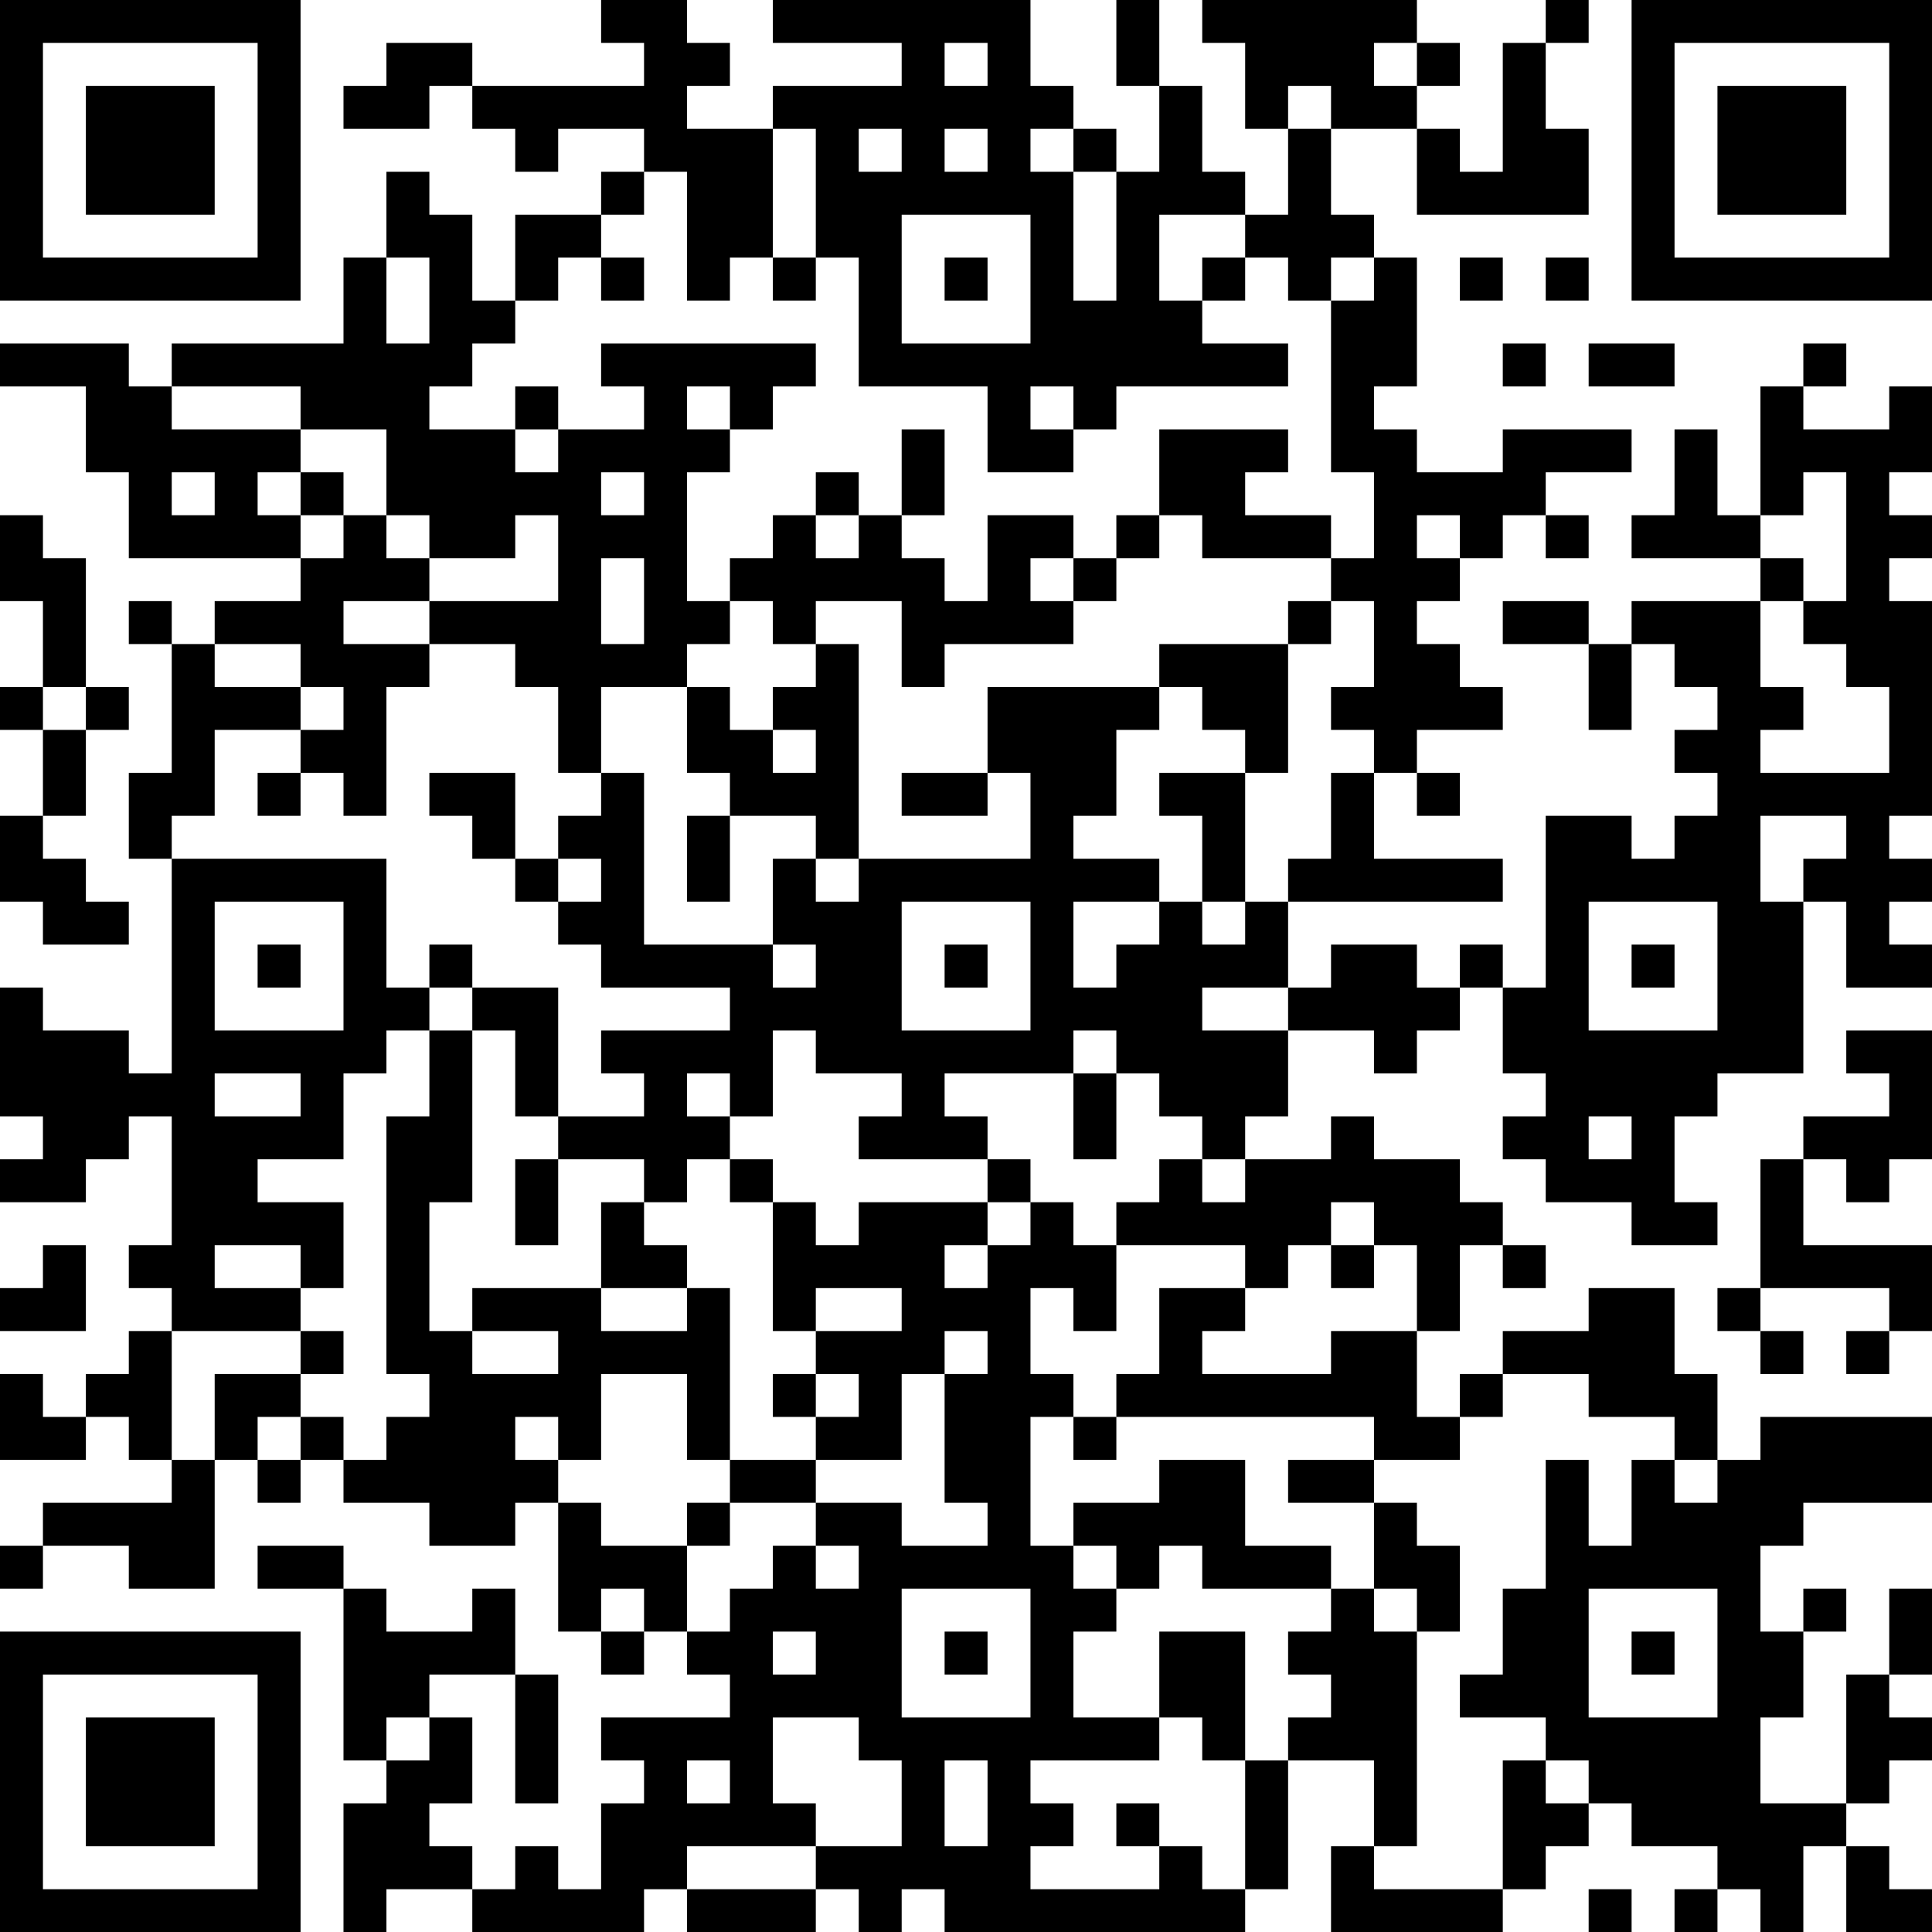 <?xml version="1.0" encoding="UTF-8"?>
<svg xmlns="http://www.w3.org/2000/svg" version="1.1" width="250" height="250" viewBox="0 0 250 250"><rect x="0" y="0" width="250" height="250" fill="#ffffff"/><g transform="scale(5.556)"><g transform="translate(0,0)"><path fill-rule="evenodd" d="M14 0L14 1L15 1L15 2L11 2L11 1L9 1L9 2L8 2L8 3L10 3L10 2L11 2L11 3L12 3L12 4L13 4L13 3L15 3L15 4L14 4L14 5L12 5L12 7L11 7L11 5L10 5L10 4L9 4L9 6L8 6L8 8L4 8L4 9L3 9L3 8L0 8L0 9L2 9L2 11L3 11L3 13L7 13L7 14L5 14L5 15L4 15L4 14L3 14L3 15L4 15L4 18L3 18L3 20L4 20L4 25L3 25L3 24L1 24L1 23L0 23L0 26L1 26L1 27L0 27L0 28L2 28L2 27L3 27L3 26L4 26L4 29L3 29L3 30L4 30L4 31L3 31L3 32L2 32L2 33L1 33L1 32L0 32L0 34L2 34L2 33L3 33L3 34L4 34L4 35L1 35L1 36L0 36L0 37L1 37L1 36L3 36L3 37L5 37L5 34L6 34L6 35L7 35L7 34L8 34L8 35L10 35L10 36L12 36L12 35L13 35L13 38L14 38L14 39L15 39L15 38L16 38L16 39L17 39L17 40L14 40L14 41L15 41L15 42L14 42L14 44L13 44L13 43L12 43L12 44L11 44L11 43L10 43L10 42L11 42L11 40L10 40L10 39L12 39L12 42L13 42L13 39L12 39L12 37L11 37L11 38L9 38L9 37L8 37L8 36L6 36L6 37L8 37L8 41L9 41L9 42L8 42L8 45L9 45L9 44L11 44L11 45L15 45L15 44L16 44L16 45L19 45L19 44L20 44L20 45L21 45L21 44L22 44L22 45L29 45L29 44L30 44L30 41L32 41L32 43L31 43L31 45L35 45L35 44L36 44L36 43L37 43L37 42L38 42L38 43L40 43L40 44L39 44L39 45L40 45L40 44L41 44L41 45L42 45L42 43L43 43L43 45L45 45L45 44L44 44L44 43L43 43L43 42L44 42L44 41L45 41L45 40L44 40L44 39L45 39L45 37L44 37L44 39L43 39L43 42L41 42L41 40L42 40L42 38L43 38L43 37L42 37L42 38L41 38L41 36L42 36L42 35L45 35L45 33L41 33L41 34L40 34L40 32L39 32L39 30L37 30L37 31L35 31L35 32L34 32L34 33L33 33L33 31L34 31L34 29L35 29L35 30L36 30L36 29L35 29L35 28L34 28L34 27L32 27L32 26L31 26L31 27L29 27L29 26L30 26L30 24L32 24L32 25L33 25L33 24L34 24L34 23L35 23L35 25L36 25L36 26L35 26L35 27L36 27L36 28L38 28L38 29L40 29L40 28L39 28L39 26L40 26L40 25L42 25L42 21L43 21L43 23L45 23L45 22L44 22L44 21L45 21L45 20L44 20L44 19L45 19L45 14L44 14L44 13L45 13L45 12L44 12L44 11L45 11L45 9L44 9L44 10L42 10L42 9L43 9L43 8L42 8L42 9L41 9L41 12L40 12L40 10L39 10L39 12L38 12L38 13L41 13L41 14L38 14L38 15L37 15L37 14L35 14L35 15L37 15L37 17L38 17L38 15L39 15L39 16L40 16L40 17L39 17L39 18L40 18L40 19L39 19L39 20L38 20L38 19L36 19L36 23L35 23L35 22L34 22L34 23L33 23L33 22L31 22L31 23L30 23L30 21L35 21L35 20L32 20L32 18L33 18L33 19L34 19L34 18L33 18L33 17L35 17L35 16L34 16L34 15L33 15L33 14L34 14L34 13L35 13L35 12L36 12L36 13L37 13L37 12L36 12L36 11L38 11L38 10L35 10L35 11L33 11L33 10L32 10L32 9L33 9L33 6L32 6L32 5L31 5L31 3L33 3L33 5L37 5L37 3L36 3L36 1L37 1L37 0L36 0L36 1L35 1L35 4L34 4L34 3L33 3L33 2L34 2L34 1L33 1L33 0L28 0L28 1L29 1L29 3L30 3L30 5L29 5L29 4L28 4L28 2L27 2L27 0L26 0L26 2L27 2L27 4L26 4L26 3L25 3L25 2L24 2L24 0L18 0L18 1L21 1L21 2L18 2L18 3L16 3L16 2L17 2L17 1L16 1L16 0ZM22 1L22 2L23 2L23 1ZM32 1L32 2L33 2L33 1ZM30 2L30 3L31 3L31 2ZM18 3L18 6L17 6L17 7L16 7L16 4L15 4L15 5L14 5L14 6L13 6L13 7L12 7L12 8L11 8L11 9L10 9L10 10L12 10L12 11L13 11L13 10L15 10L15 9L14 9L14 8L19 8L19 9L18 9L18 10L17 10L17 9L16 9L16 10L17 10L17 11L16 11L16 14L17 14L17 15L16 15L16 16L14 16L14 18L13 18L13 16L12 16L12 15L10 15L10 14L13 14L13 12L12 12L12 13L10 13L10 12L9 12L9 10L7 10L7 9L4 9L4 10L7 10L7 11L6 11L6 12L7 12L7 13L8 13L8 12L9 12L9 13L10 13L10 14L8 14L8 15L10 15L10 16L9 16L9 19L8 19L8 18L7 18L7 17L8 17L8 16L7 16L7 15L5 15L5 16L7 16L7 17L5 17L5 19L4 19L4 20L9 20L9 23L10 23L10 24L9 24L9 25L8 25L8 27L6 27L6 28L8 28L8 30L7 30L7 29L5 29L5 30L7 30L7 31L4 31L4 34L5 34L5 32L7 32L7 33L6 33L6 34L7 34L7 33L8 33L8 34L9 34L9 33L10 33L10 32L9 32L9 26L10 26L10 24L11 24L11 28L10 28L10 31L11 31L11 32L13 32L13 31L11 31L11 30L14 30L14 31L16 31L16 30L17 30L17 34L16 34L16 32L14 32L14 34L13 34L13 33L12 33L12 34L13 34L13 35L14 35L14 36L16 36L16 38L17 38L17 37L18 37L18 36L19 36L19 37L20 37L20 36L19 36L19 35L21 35L21 36L23 36L23 35L22 35L22 32L23 32L23 31L22 31L22 32L21 32L21 34L19 34L19 33L20 33L20 32L19 32L19 31L21 31L21 30L19 30L19 31L18 31L18 28L19 28L19 29L20 29L20 28L23 28L23 29L22 29L22 30L23 30L23 29L24 29L24 28L25 28L25 29L26 29L26 31L25 31L25 30L24 30L24 32L25 32L25 33L24 33L24 36L25 36L25 37L26 37L26 38L25 38L25 40L27 40L27 41L24 41L24 42L25 42L25 43L24 43L24 44L27 44L27 43L28 43L28 44L29 44L29 41L30 41L30 40L31 40L31 39L30 39L30 38L31 38L31 37L32 37L32 38L33 38L33 43L32 43L32 44L35 44L35 41L36 41L36 42L37 42L37 41L36 41L36 40L34 40L34 39L35 39L35 37L36 37L36 34L37 34L37 36L38 36L38 34L39 34L39 35L40 35L40 34L39 34L39 33L37 33L37 32L35 32L35 33L34 33L34 34L32 34L32 33L26 33L26 32L27 32L27 30L29 30L29 31L28 31L28 32L31 32L31 31L33 31L33 29L32 29L32 28L31 28L31 29L30 29L30 30L29 30L29 29L26 29L26 28L27 28L27 27L28 27L28 28L29 28L29 27L28 27L28 26L27 26L27 25L26 25L26 24L25 24L25 25L22 25L22 26L23 26L23 27L20 27L20 26L21 26L21 25L19 25L19 24L18 24L18 26L17 26L17 25L16 25L16 26L17 26L17 27L16 27L16 28L15 28L15 27L13 27L13 26L15 26L15 25L14 25L14 24L17 24L17 23L14 23L14 22L13 22L13 21L14 21L14 20L13 20L13 19L14 19L14 18L15 18L15 22L18 22L18 23L19 23L19 22L18 22L18 20L19 20L19 21L20 21L20 20L24 20L24 18L23 18L23 16L27 16L27 17L26 17L26 19L25 19L25 20L27 20L27 21L25 21L25 23L26 23L26 22L27 22L27 21L28 21L28 22L29 22L29 21L30 21L30 20L31 20L31 18L32 18L32 17L31 17L31 16L32 16L32 14L31 14L31 13L32 13L32 11L31 11L31 7L32 7L32 6L31 6L31 7L30 7L30 6L29 6L29 5L27 5L27 7L28 7L28 8L30 8L30 9L26 9L26 10L25 10L25 9L24 9L24 10L25 10L25 11L23 11L23 9L20 9L20 6L19 6L19 3ZM20 3L20 4L21 4L21 3ZM22 3L22 4L23 4L23 3ZM24 3L24 4L25 4L25 7L26 7L26 4L25 4L25 3ZM21 5L21 8L24 8L24 5ZM9 6L9 8L10 8L10 6ZM14 6L14 7L15 7L15 6ZM18 6L18 7L19 7L19 6ZM22 6L22 7L23 7L23 6ZM28 6L28 7L29 7L29 6ZM34 6L34 7L35 7L35 6ZM36 6L36 7L37 7L37 6ZM35 8L35 9L36 9L36 8ZM37 8L37 9L39 9L39 8ZM12 9L12 10L13 10L13 9ZM21 10L21 12L20 12L20 11L19 11L19 12L18 12L18 13L17 13L17 14L18 14L18 15L19 15L19 16L18 16L18 17L17 17L17 16L16 16L16 18L17 18L17 19L16 19L16 21L17 21L17 19L19 19L19 20L20 20L20 15L19 15L19 14L21 14L21 16L22 16L22 15L25 15L25 14L26 14L26 13L27 13L27 12L28 12L28 13L31 13L31 12L29 12L29 11L30 11L30 10L27 10L27 12L26 12L26 13L25 13L25 12L23 12L23 14L22 14L22 13L21 13L21 12L22 12L22 10ZM4 11L4 12L5 12L5 11ZM7 11L7 12L8 12L8 11ZM14 11L14 12L15 12L15 11ZM42 11L42 12L41 12L41 13L42 13L42 14L41 14L41 16L42 16L42 17L41 17L41 18L44 18L44 16L43 16L43 15L42 15L42 14L43 14L43 11ZM0 12L0 14L1 14L1 16L0 16L0 17L1 17L1 19L0 19L0 21L1 21L1 22L3 22L3 21L2 21L2 20L1 20L1 19L2 19L2 17L3 17L3 16L2 16L2 13L1 13L1 12ZM19 12L19 13L20 13L20 12ZM33 12L33 13L34 13L34 12ZM14 13L14 15L15 15L15 13ZM24 13L24 14L25 14L25 13ZM30 14L30 15L27 15L27 16L28 16L28 17L29 17L29 18L27 18L27 19L28 19L28 21L29 21L29 18L30 18L30 15L31 15L31 14ZM1 16L1 17L2 17L2 16ZM18 17L18 18L19 18L19 17ZM6 18L6 19L7 19L7 18ZM10 18L10 19L11 19L11 20L12 20L12 21L13 21L13 20L12 20L12 18ZM21 18L21 19L23 19L23 18ZM41 19L41 21L42 21L42 20L43 20L43 19ZM5 21L5 24L8 24L8 21ZM21 21L21 24L24 24L24 21ZM37 21L37 24L40 24L40 21ZM6 22L6 23L7 23L7 22ZM10 22L10 23L11 23L11 24L12 24L12 26L13 26L13 23L11 23L11 22ZM22 22L22 23L23 23L23 22ZM38 22L38 23L39 23L39 22ZM28 23L28 24L30 24L30 23ZM43 24L43 25L44 25L44 26L42 26L42 27L41 27L41 30L40 30L40 31L41 31L41 32L42 32L42 31L41 31L41 30L44 30L44 31L43 31L43 32L44 32L44 31L45 31L45 29L42 29L42 27L43 27L43 28L44 28L44 27L45 27L45 24ZM5 25L5 26L7 26L7 25ZM25 25L25 27L26 27L26 25ZM37 26L37 27L38 27L38 26ZM12 27L12 29L13 29L13 27ZM17 27L17 28L18 28L18 27ZM23 27L23 28L24 28L24 27ZM14 28L14 30L16 30L16 29L15 29L15 28ZM1 29L1 30L0 30L0 31L2 31L2 29ZM31 29L31 30L32 30L32 29ZM7 31L7 32L8 32L8 31ZM18 32L18 33L19 33L19 32ZM25 33L25 34L26 34L26 33ZM17 34L17 35L16 35L16 36L17 36L17 35L19 35L19 34ZM27 34L27 35L25 35L25 36L26 36L26 37L27 37L27 36L28 36L28 37L31 37L31 36L29 36L29 34ZM30 34L30 35L32 35L32 37L33 37L33 38L34 38L34 36L33 36L33 35L32 35L32 34ZM14 37L14 38L15 38L15 37ZM21 37L21 40L24 40L24 37ZM37 37L37 40L40 40L40 37ZM18 38L18 39L19 39L19 38ZM22 38L22 39L23 39L23 38ZM27 38L27 40L28 40L28 41L29 41L29 38ZM38 38L38 39L39 39L39 38ZM9 40L9 41L10 41L10 40ZM18 40L18 42L19 42L19 43L16 43L16 44L19 44L19 43L21 43L21 41L20 41L20 40ZM16 41L16 42L17 42L17 41ZM22 41L22 43L23 43L23 41ZM26 42L26 43L27 43L27 42ZM37 44L37 45L38 45L38 44ZM0 0L0 7L7 7L7 0ZM1 1L1 6L6 6L6 1ZM2 2L2 5L5 5L5 2ZM38 0L38 7L45 7L45 0ZM39 1L39 6L44 6L44 1ZM40 2L40 5L43 5L43 2ZM0 38L0 45L7 45L7 38ZM1 39L1 44L6 44L6 39ZM2 40L2 43L5 43L5 40Z" fill="#000000"/></g></g></svg>
